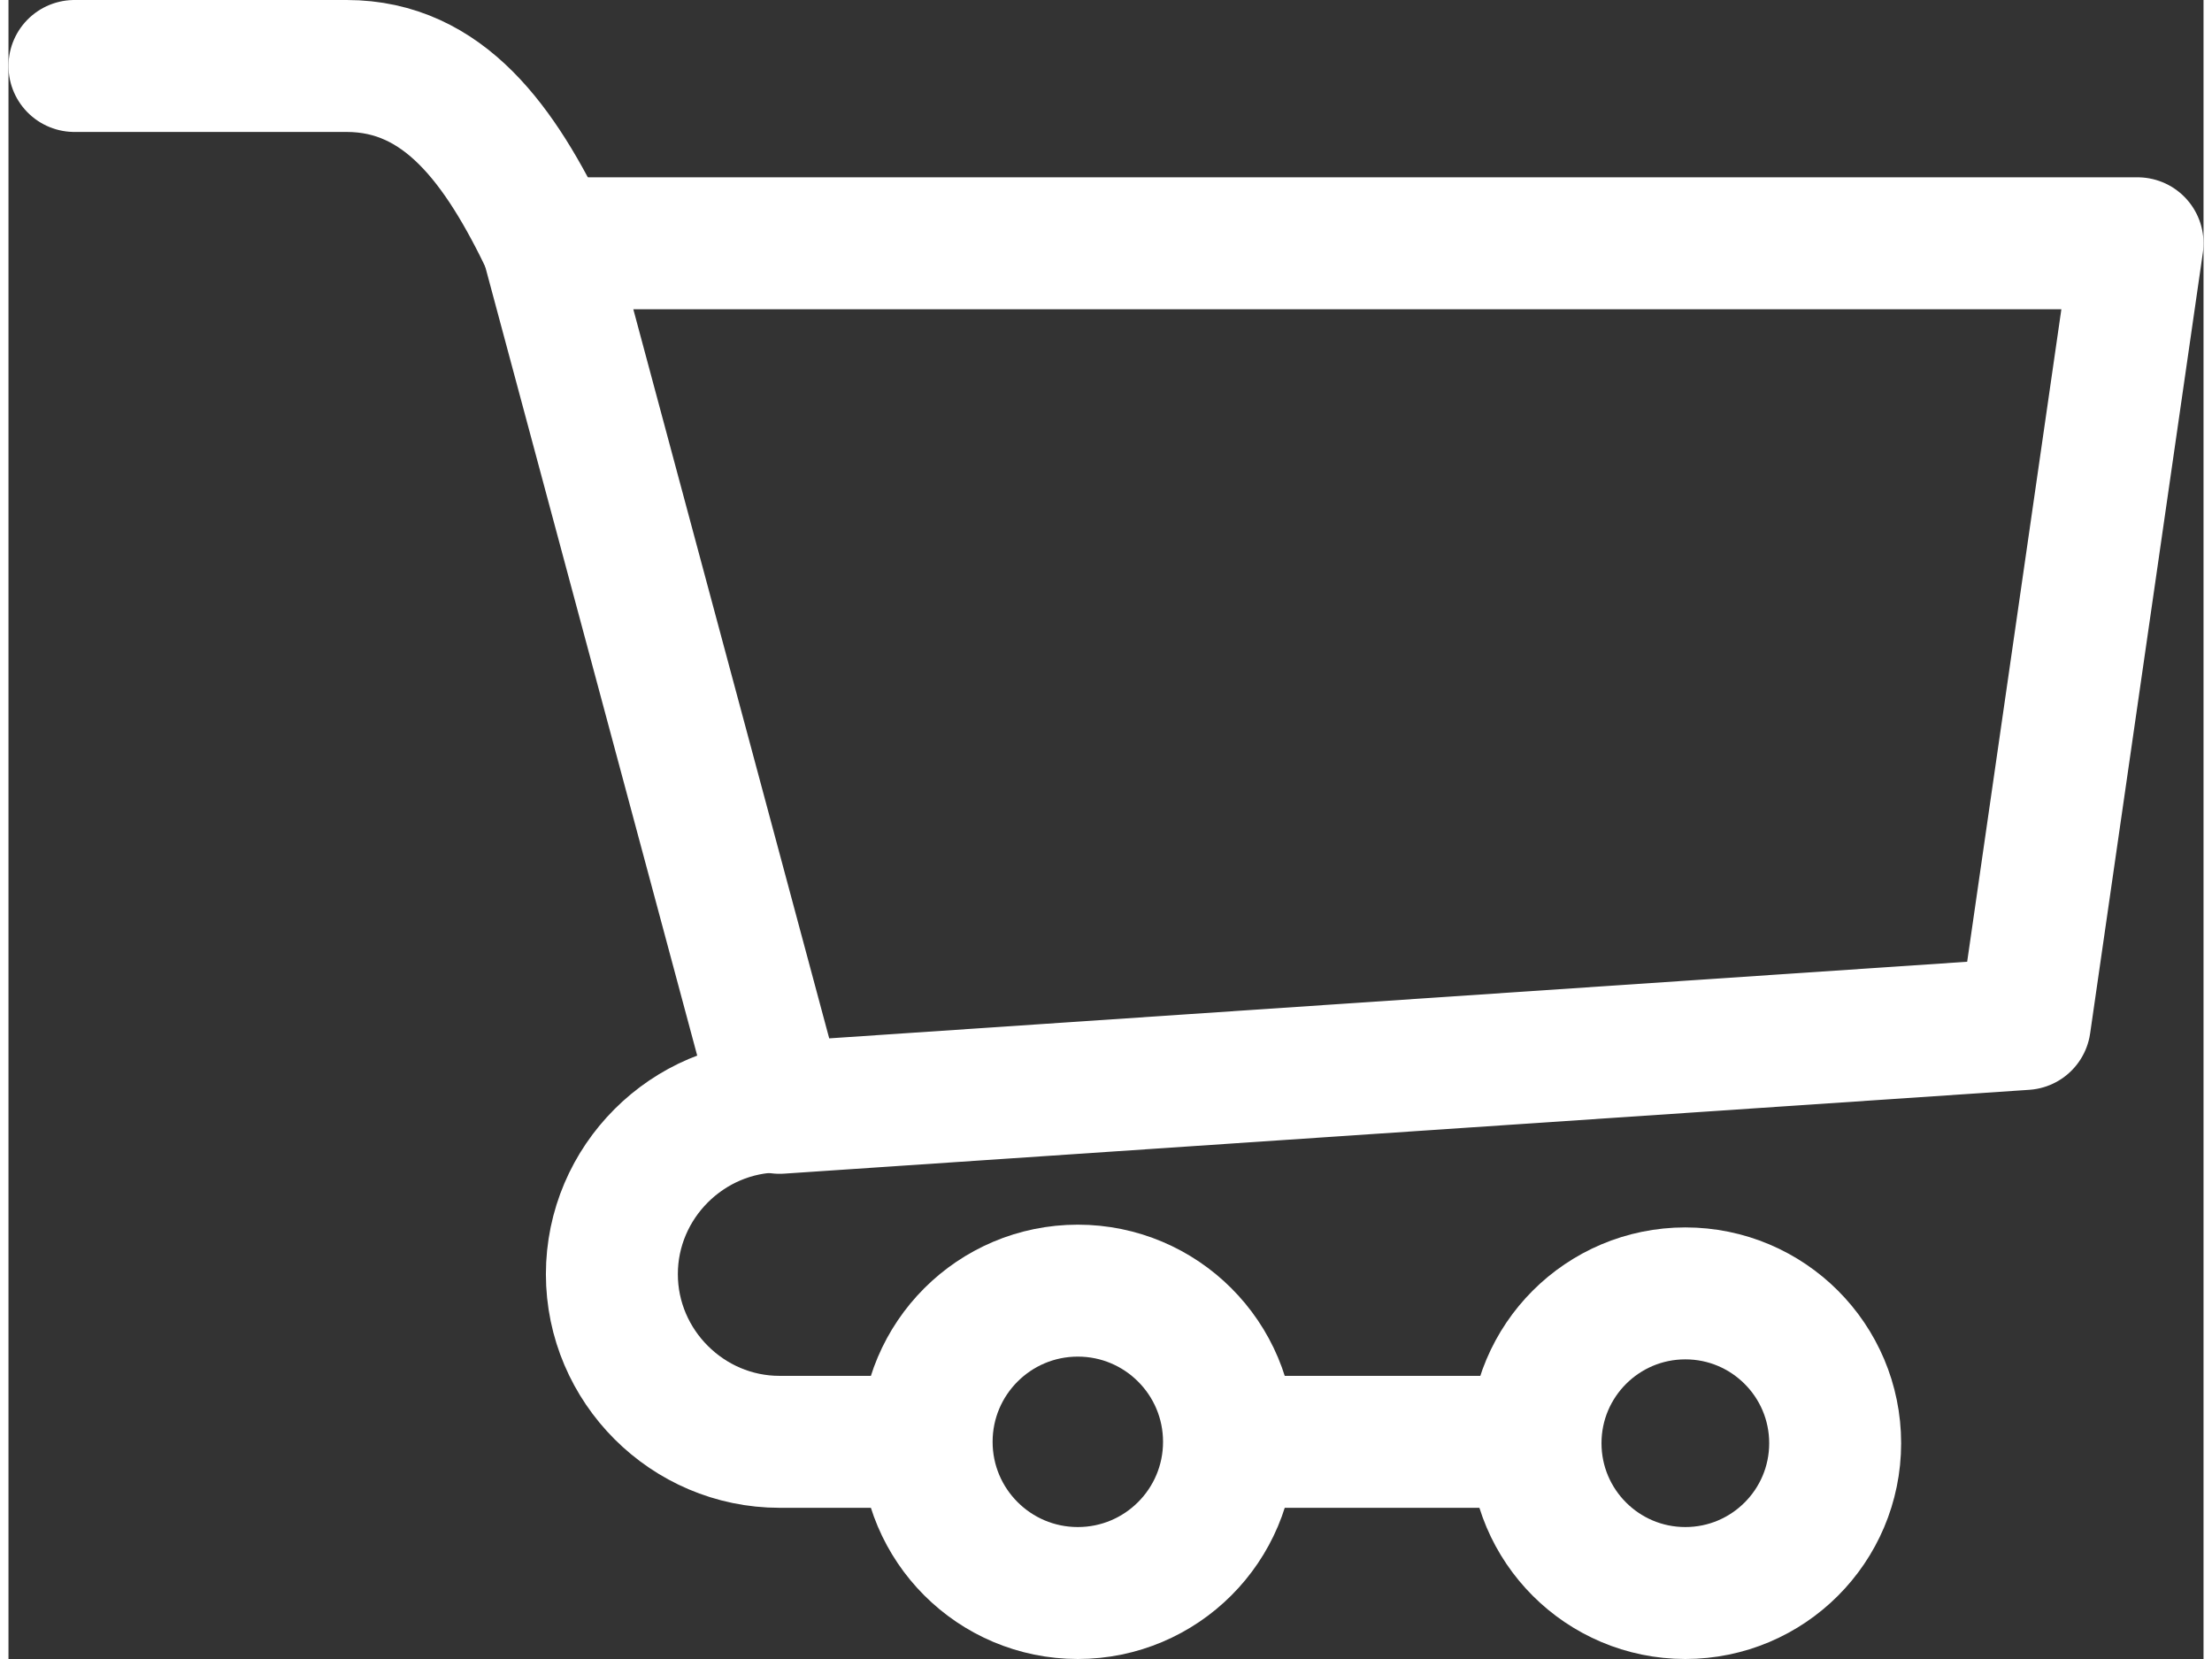 <?xml version="1.0" encoding="UTF-8"?> <!-- Creator: CorelDRAW --> <svg xmlns="http://www.w3.org/2000/svg" xmlns:xlink="http://www.w3.org/1999/xlink" xml:space="preserve" width="40px" height="30px" shape-rendering="geometricPrecision" text-rendering="geometricPrecision" image-rendering="optimizeQuality" fill-rule="evenodd" clip-rule="evenodd" viewBox="0 0 1.597 1.207"><rect x="0" y="0" width="1.597" height="1.207" fill="#333333" stroke="none"/> <g id="Layer_x0020_1">  <g id="_605275928"> <circle id="_605277032" fill="none" stroke="white" stroke-width="0.096" stroke-linecap="round" stroke-linejoin="round" cx="0.778" cy="1.049" r="0.11"></circle> <circle id="_605276384" fill="none" stroke="white" stroke-width="0.096" stroke-linecap="round" stroke-linejoin="round" cx="1.22" cy="1.05" r="0.109"></circle> <polygon id="_605272328" fill="none" stroke="white" stroke-width="0.096" stroke-linecap="round" stroke-linejoin="round" points="0.392,0.177 1.549,0.177 1.467,0.745 0.561,0.806 "></polygon> <path id="_605274536" fill="none" stroke="white" stroke-width="0.096" stroke-linecap="round" stroke-linejoin="round" d="M0.048 0.048l0.198 0c0.071,0 0.112,0.058 0.146,0.129"></path> <path id="_605270744" fill="none" stroke="white" stroke-width="0.096" stroke-linecap="round" stroke-linejoin="round" d="M0.667 1.049l-0.106 0c-0.067,0 -0.122,-0.055 -0.122,-0.122l0 0c0,-0.067 0.055,-0.122 0.122,-0.122"></path> <g> <path id="_605284496" fill="white" fill-rule="nonzero" d="M1.111 1.097l0 -0.096 0.002 6.74641e-005 0.002 0 0.002 0 0.002 0 0.002 0.001 0.002 0.001 0.002 0.001 0.002 0.001 0.002 0.001 0.002 0.001 0.002 0.001 0.002 0.001 0.002 0.001 0.002 0.001 0.002 0.001 0.002 0.002 0.002 0.002 0.002 0.002 0.001 0.002 0.001 0.002 0.001 0.002 0.001 0.002 0.001 0.002 0.001 0.002 0.001 0.002 0.001 0.002 0.001 0.002 0.001 0.002 0 0.002 0 0.002 0 0.002 6.74641e-005 0.002 -6.74641e-005 0.002 -0 0.002 -0 0.002 -0 0.002 -0.001 0.002 -0.001 0.002 -0.001 0.002 -0.001 0.002 -0.001 0.002 -0.001 0.002 -0.001 0.002 -0.001 0.002 -0.001 0.002 -0.001 0.002 -0.002 0.002 -0.002 0.002 -0.002 0.002 -0.002 0.001 -0.002 0.001 -0.002 0.001 -0.002 0.001 -0.002 0.001 -0.002 0.001 -0.002 0.001 -0.002 0.001 -0.002 0.001 -0.002 0.001 -0.002 0.001 -0.002 0 -0.002 0 -0.002 0 -0.002 6.74641e-005zm-0.223 -0.096l0.223 0 0 0.096 -0.223 0 0 -0.096zm0 0l0 0.096 -0.002 -6.74641e-005 -0.002 -0 -0.002 -0 -0.002 -0 -0.002 -0.001 -0.002 -0.001 -0.002 -0.001 -0.002 -0.001 -0.002 -0.001 -0.002 -0.001 -0.002 -0.001 -0.002 -0.001 -0.002 -0.001 -0.002 -0.001 -0.002 -0.001 -0.002 -0.002 -0.002 -0.002 -0.002 -0.002 -0.001 -0.002 -0.001 -0.002 -0.001 -0.002 -0.001 -0.002 -0.001 -0.002 -0.001 -0.002 -0.001 -0.002 -0.001 -0.002 -0.001 -0.002 -0.001 -0.002 -0 -0.002 -0 -0.002 -0 -0.002 -6.74641e-005 -0.002 6.74641e-005 -0.002 0 -0.002 0 -0.002 0 -0.002 0.001 -0.002 0.001 -0.002 0.001 -0.002 0.001 -0.002 0.001 -0.002 0.001 -0.002 0.001 -0.002 0.001 -0.002 0.001 -0.002 0.001 -0.002 0.002 -0.002 0.002 -0.002 0.002 -0.002 0.002 -0.001 0.002 -0.001 0.002 -0.001 0.002 -0.001 0.002 -0.001 0.002 -0.001 0.002 -0.001 0.002 -0.001 0.002 -0.001 0.002 -0.001 0.002 -0.001 0.002 -0 0.002 -0 0.002 -0 0.002 -6.74641e-005z"></path> </g> </g> </g> </svg> 